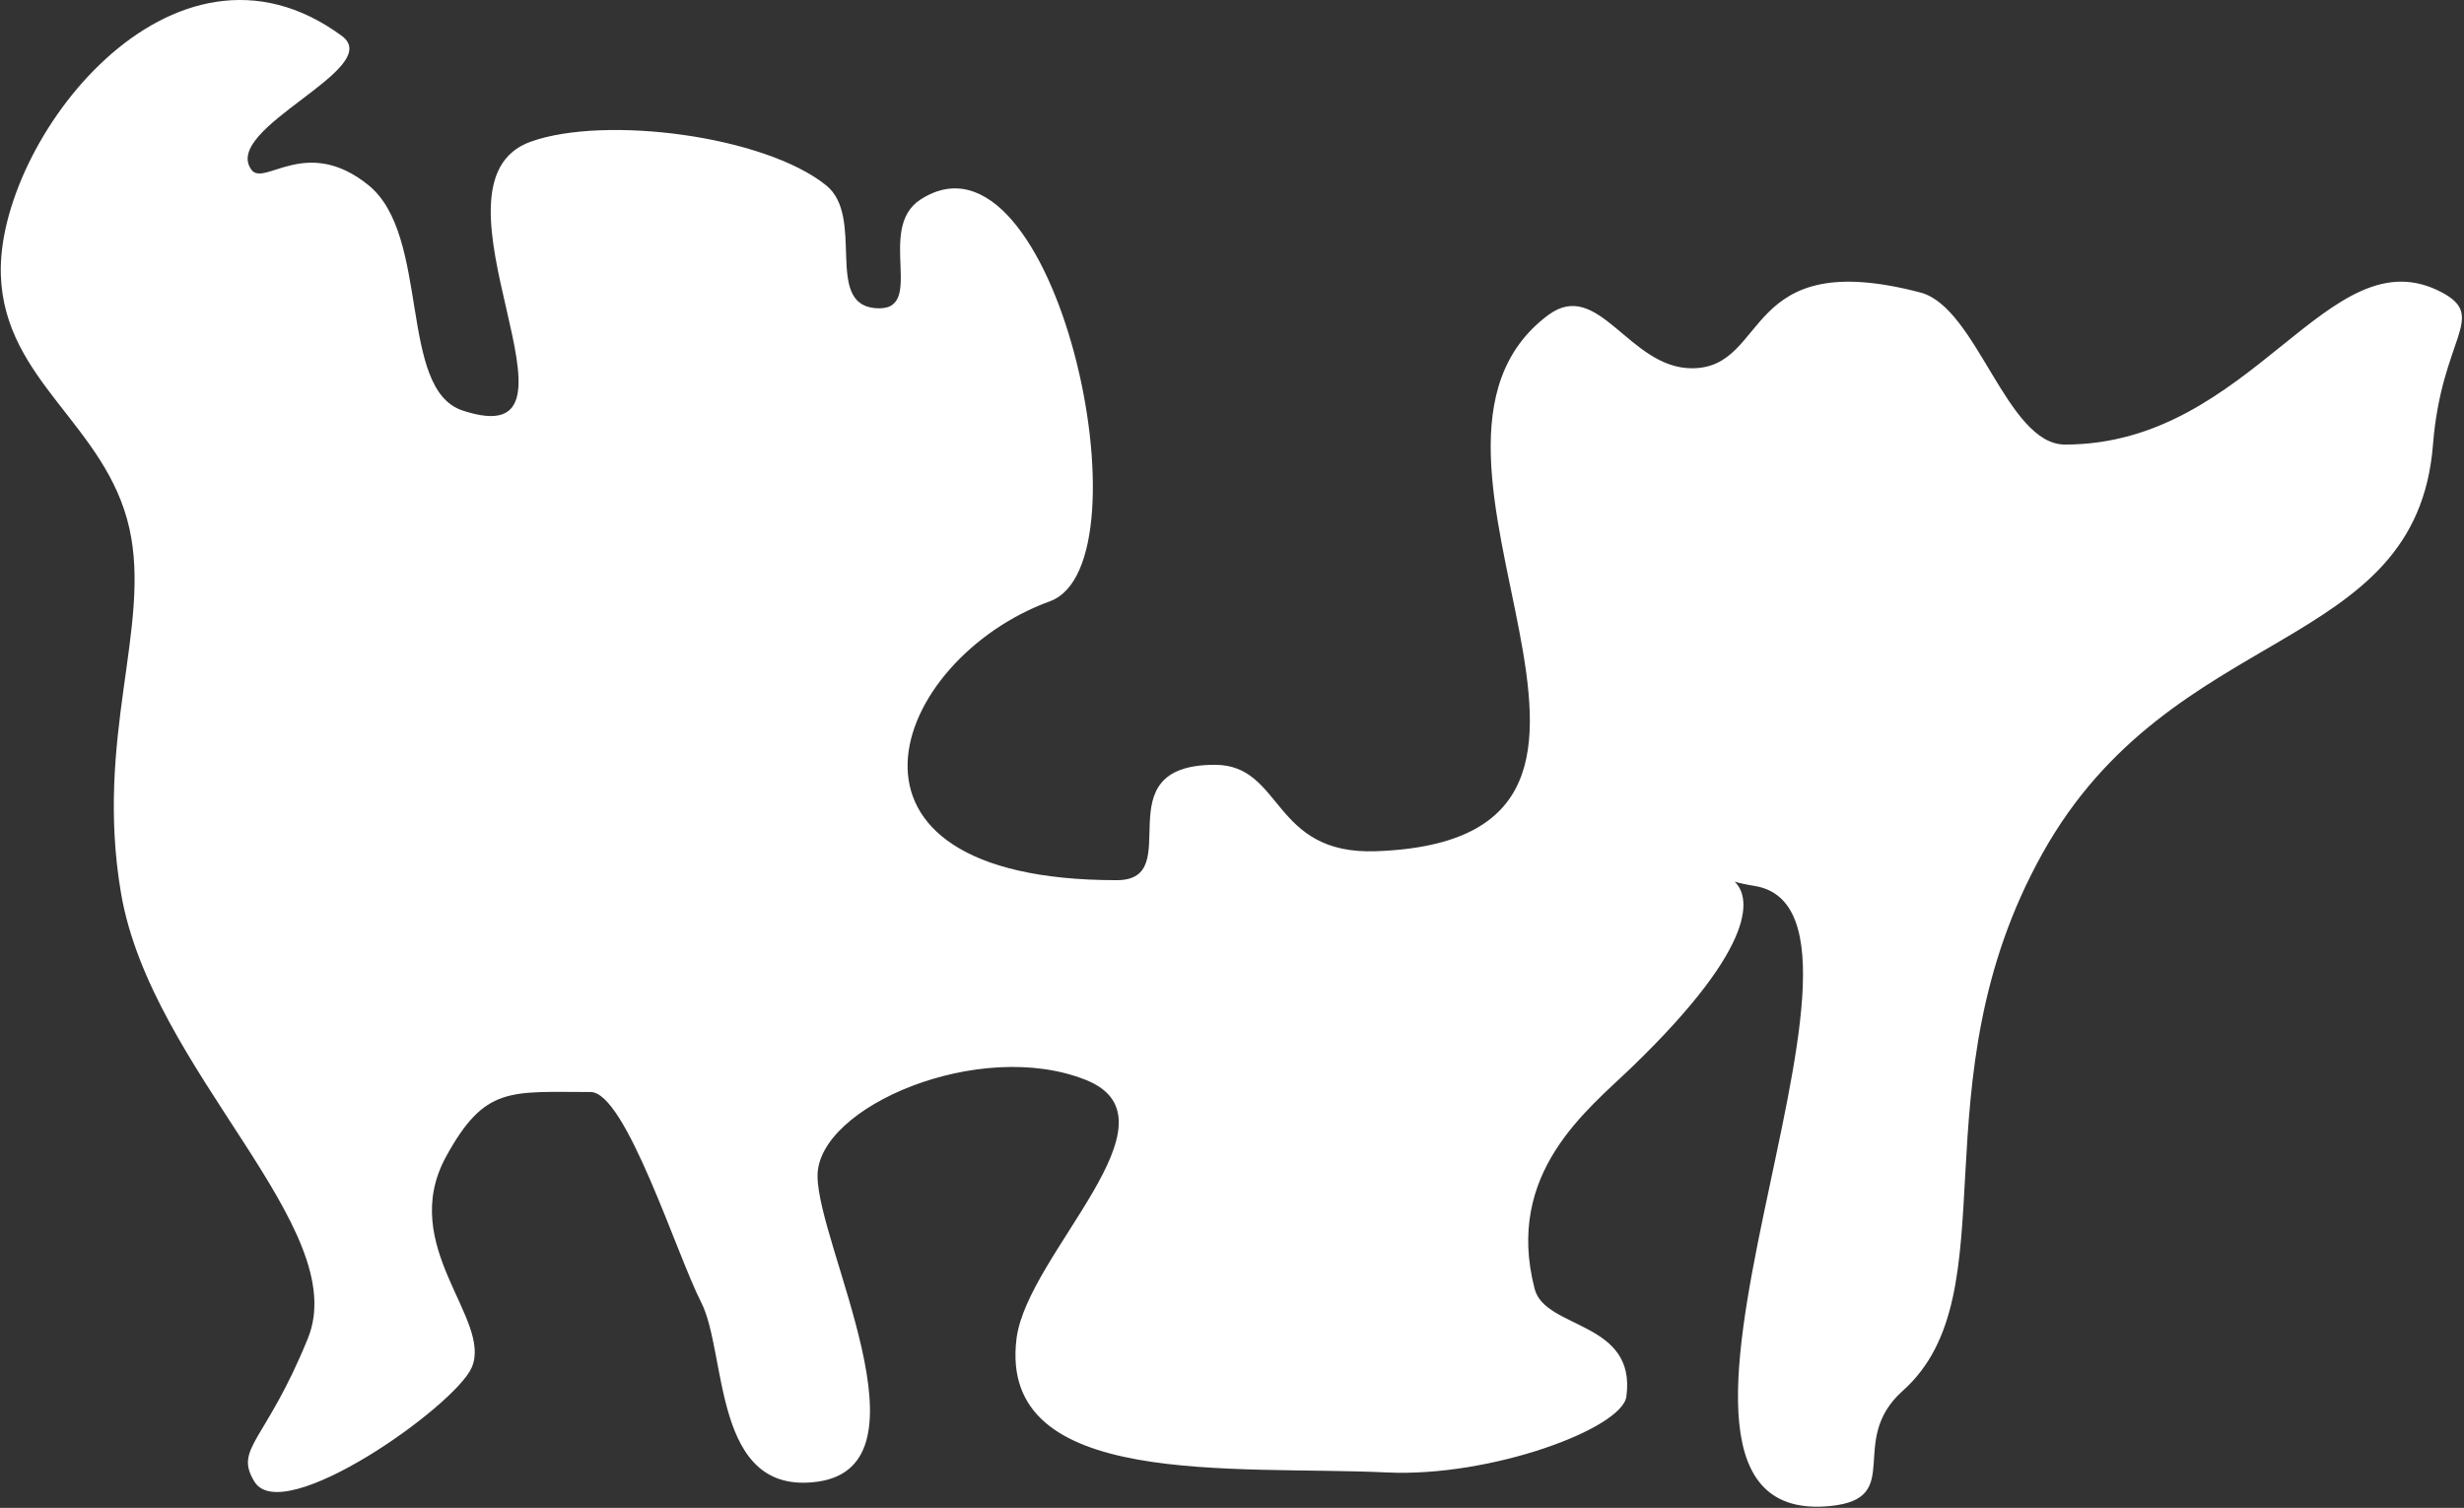 <?xml version="1.0" encoding="UTF-8"?> <svg xmlns="http://www.w3.org/2000/svg" width="737" height="451" viewBox="0 0 737 451" fill="none"><rect x="0" y="0" width="737" height="451" fill="#333333" stroke="none"/> <path d="M261.529 92.145C277.656 93.829 261.698 68.518 275.306 59.698C315.621 33.566 344.831 168.608 314.045 179.837C266.435 197.202 241.494 263.263 334.011 263.263C355.41 263.263 329.206 228.753 363.381 228.753C383.869 228.753 380.247 255.704 411.535 254.604C512.211 251.067 408 135.5 463 94.296C478.195 82.912 487.226 110.28 506.211 110.154C529.404 110 520.756 73.366 574.44 87.5C591.346 91.951 600.169 132.97 617.652 132.97C674.008 132.97 696.517 69.362 730.456 87.5C744.102 94.792 730.256 101.005 727.727 132.97C722.724 196.215 649.736 185.644 610.899 255.282C572.45 324.225 601.855 386.777 569.1 416.022C552.242 431.074 569.994 448.173 547.511 450.446C474.685 457.809 574.44 273.02 524.79 264.982C522.125 264.551 520.196 264.112 518.84 263.719C523.123 267.7 527.167 281.475 488.044 319.245C474.811 332.021 450.011 350.798 459.023 385.508C462.188 397.695 489.518 395.01 486.467 417.693C485.174 427.305 445.917 441.878 414.862 440.412C369.278 438.26 298.332 445.619 304.057 400.331C307.263 374.975 354.722 334.938 324.754 322.994C293.038 310.354 244.53 330.982 244.53 351.678C244.53 372.374 279.818 438.306 244.53 443.175C212.951 447.532 217.59 404.805 209.685 389.439C202.456 375.388 187.18 326.625 176.654 326.625C152.551 326.625 145.06 324.733 133.461 345.869C118.724 372.72 147.403 394.588 141.083 409.045C136.027 420.61 84.597 456.997 76.111 443.175C69.91 433.074 79.378 431.556 92.082 400.331C105.589 367.133 45.213 320.281 36.184 267.08C28.282 220.515 45.259 187.564 38.725 158.155C31.81 127.029 1.329 114.138 0.252 82.27C-1.094 42.469 51.434 -26.654 102.246 10.743C115.447 20.459 66.064 38.362 75.212 50.783C79.027 55.963 91.674 40.36 110.231 55.402C128.788 70.444 119.075 116.351 138.296 122.76C181.509 137.169 123.474 54.818 158.869 42.331C181.186 34.458 228.607 40.597 247.071 55.402C258.812 64.816 246.563 90.583 261.529 92.145Z" fill="white"></path> </svg> 